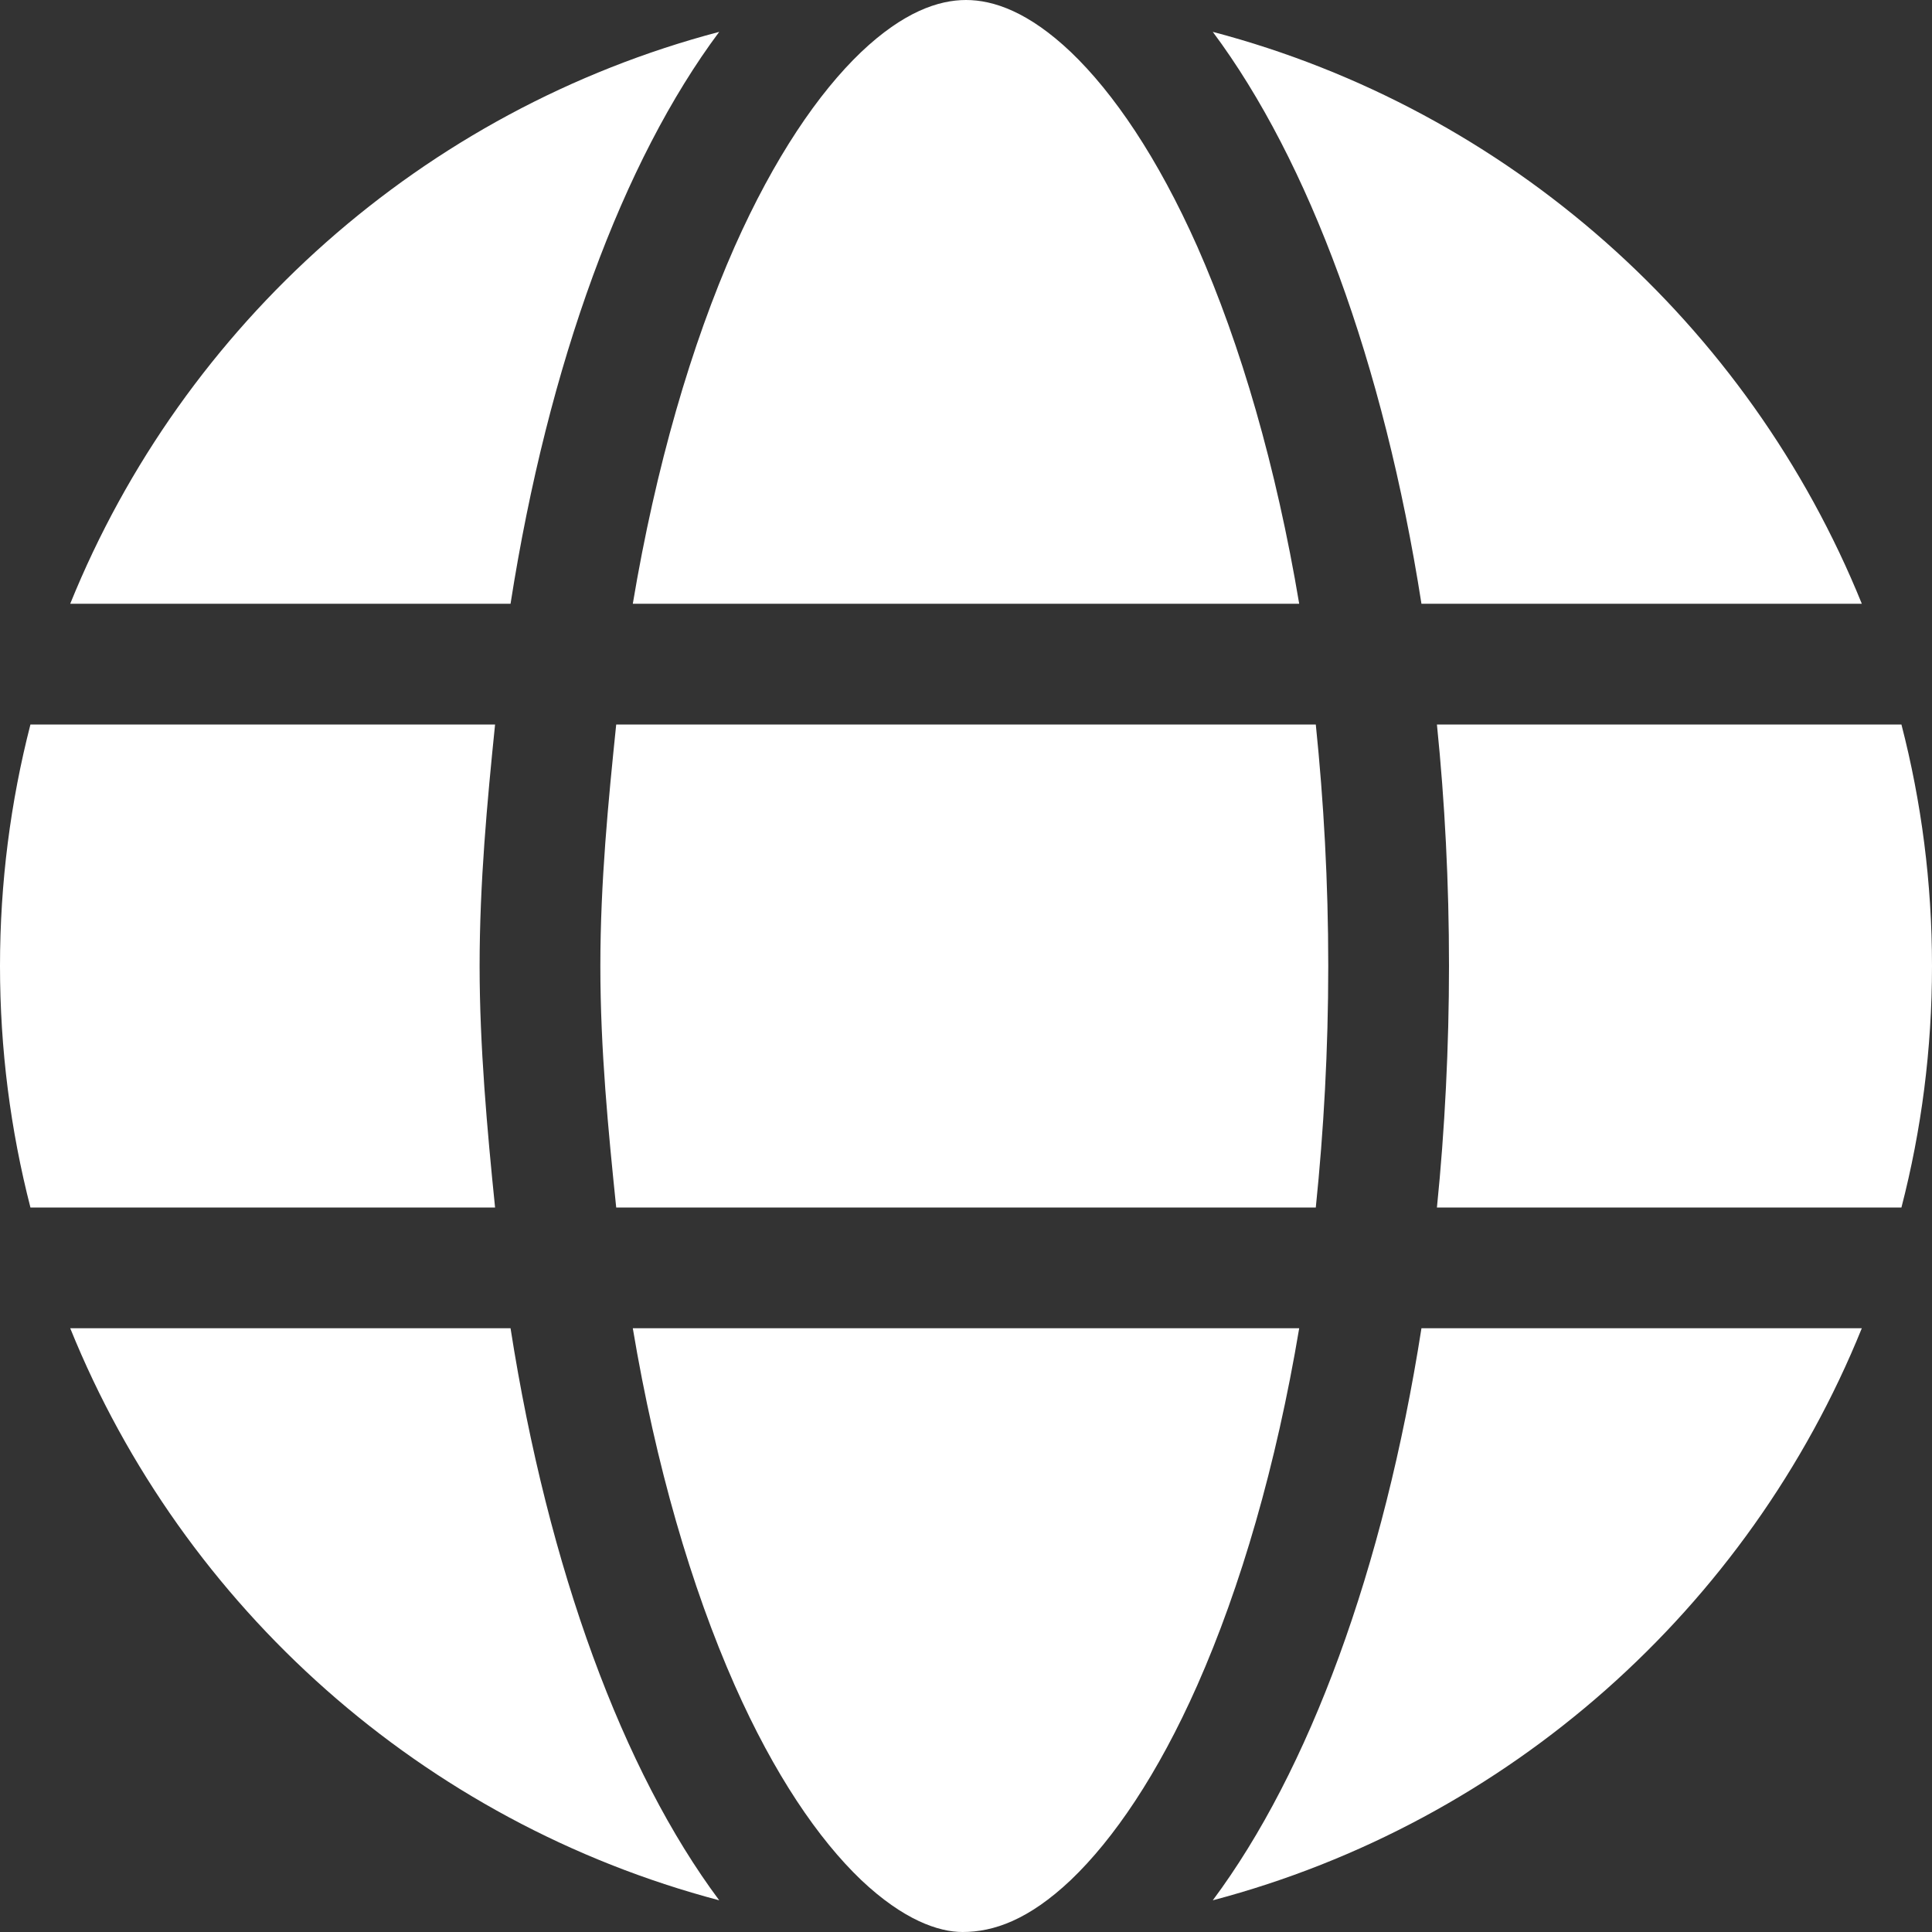 <svg width="225" height="225" viewBox="0 0 225 225" fill="none" xmlns="http://www.w3.org/2000/svg">
<rect x="0" y="0" width="225" height="225" fill="#333333" stroke="none"/>
<path d="M154.688 112.5C154.688 122.256 154.16 131.66 153.237 140.625H71.763C70.84 131.66 69.917 122.256 69.917 112.5C69.917 102.744 70.84 93.34 71.763 84.375H153.237C154.16 93.34 154.688 102.744 154.688 112.5ZM221.44 84.375C223.77 93.384 225 102.788 225 112.5C225 122.212 223.77 131.616 221.44 140.625H167.344C168.267 131.572 168.75 121.772 168.75 112.5C168.75 102.832 168.267 93.428 167.344 84.375H221.44ZM216.826 70.312H165.542C161.147 42.249 152.446 18.73 141.24 3.71C175.693 12.784 203.643 37.767 216.826 70.312ZM151.304 70.312H73.696C76.377 54.316 80.508 40.157 85.561 28.718C90.176 18.343 95.317 10.815 100.283 6.069C105.205 1.397 109.292 0 112.5 0C115.708 0 119.795 1.397 124.717 6.069C129.683 10.815 134.824 18.343 139.438 28.718C144.492 40.157 148.623 54.316 151.304 70.312ZM8.178 70.312C21.353 37.767 49.307 12.784 83.76 3.71C72.554 18.73 63.852 42.249 59.458 70.312H8.178ZM57.656 84.375C56.733 93.428 55.855 102.832 55.855 112.5C55.855 121.772 56.733 131.572 57.656 140.625H3.544C1.23 131.616 0 122.212 0 112.5C0 102.788 1.23 93.384 3.544 84.375H57.656ZM85.561 196.26C80.508 184.834 76.377 170.684 73.696 154.688H151.304C148.623 170.684 144.492 184.834 139.438 196.26C134.824 206.675 129.683 214.189 124.717 218.936C119.795 223.594 115.708 225 112.104 225C109.292 225 105.205 223.594 100.283 218.936C95.317 214.189 90.176 206.675 85.561 196.26ZM83.76 221.309C49.307 212.212 21.353 187.251 8.178 154.688H59.458C63.852 182.769 72.554 206.279 83.76 221.309ZM141.24 221.309C152.446 206.279 161.147 182.769 165.542 154.688H216.826C203.643 187.251 175.693 212.212 141.24 221.309Z" fill="white"/>
</svg>
